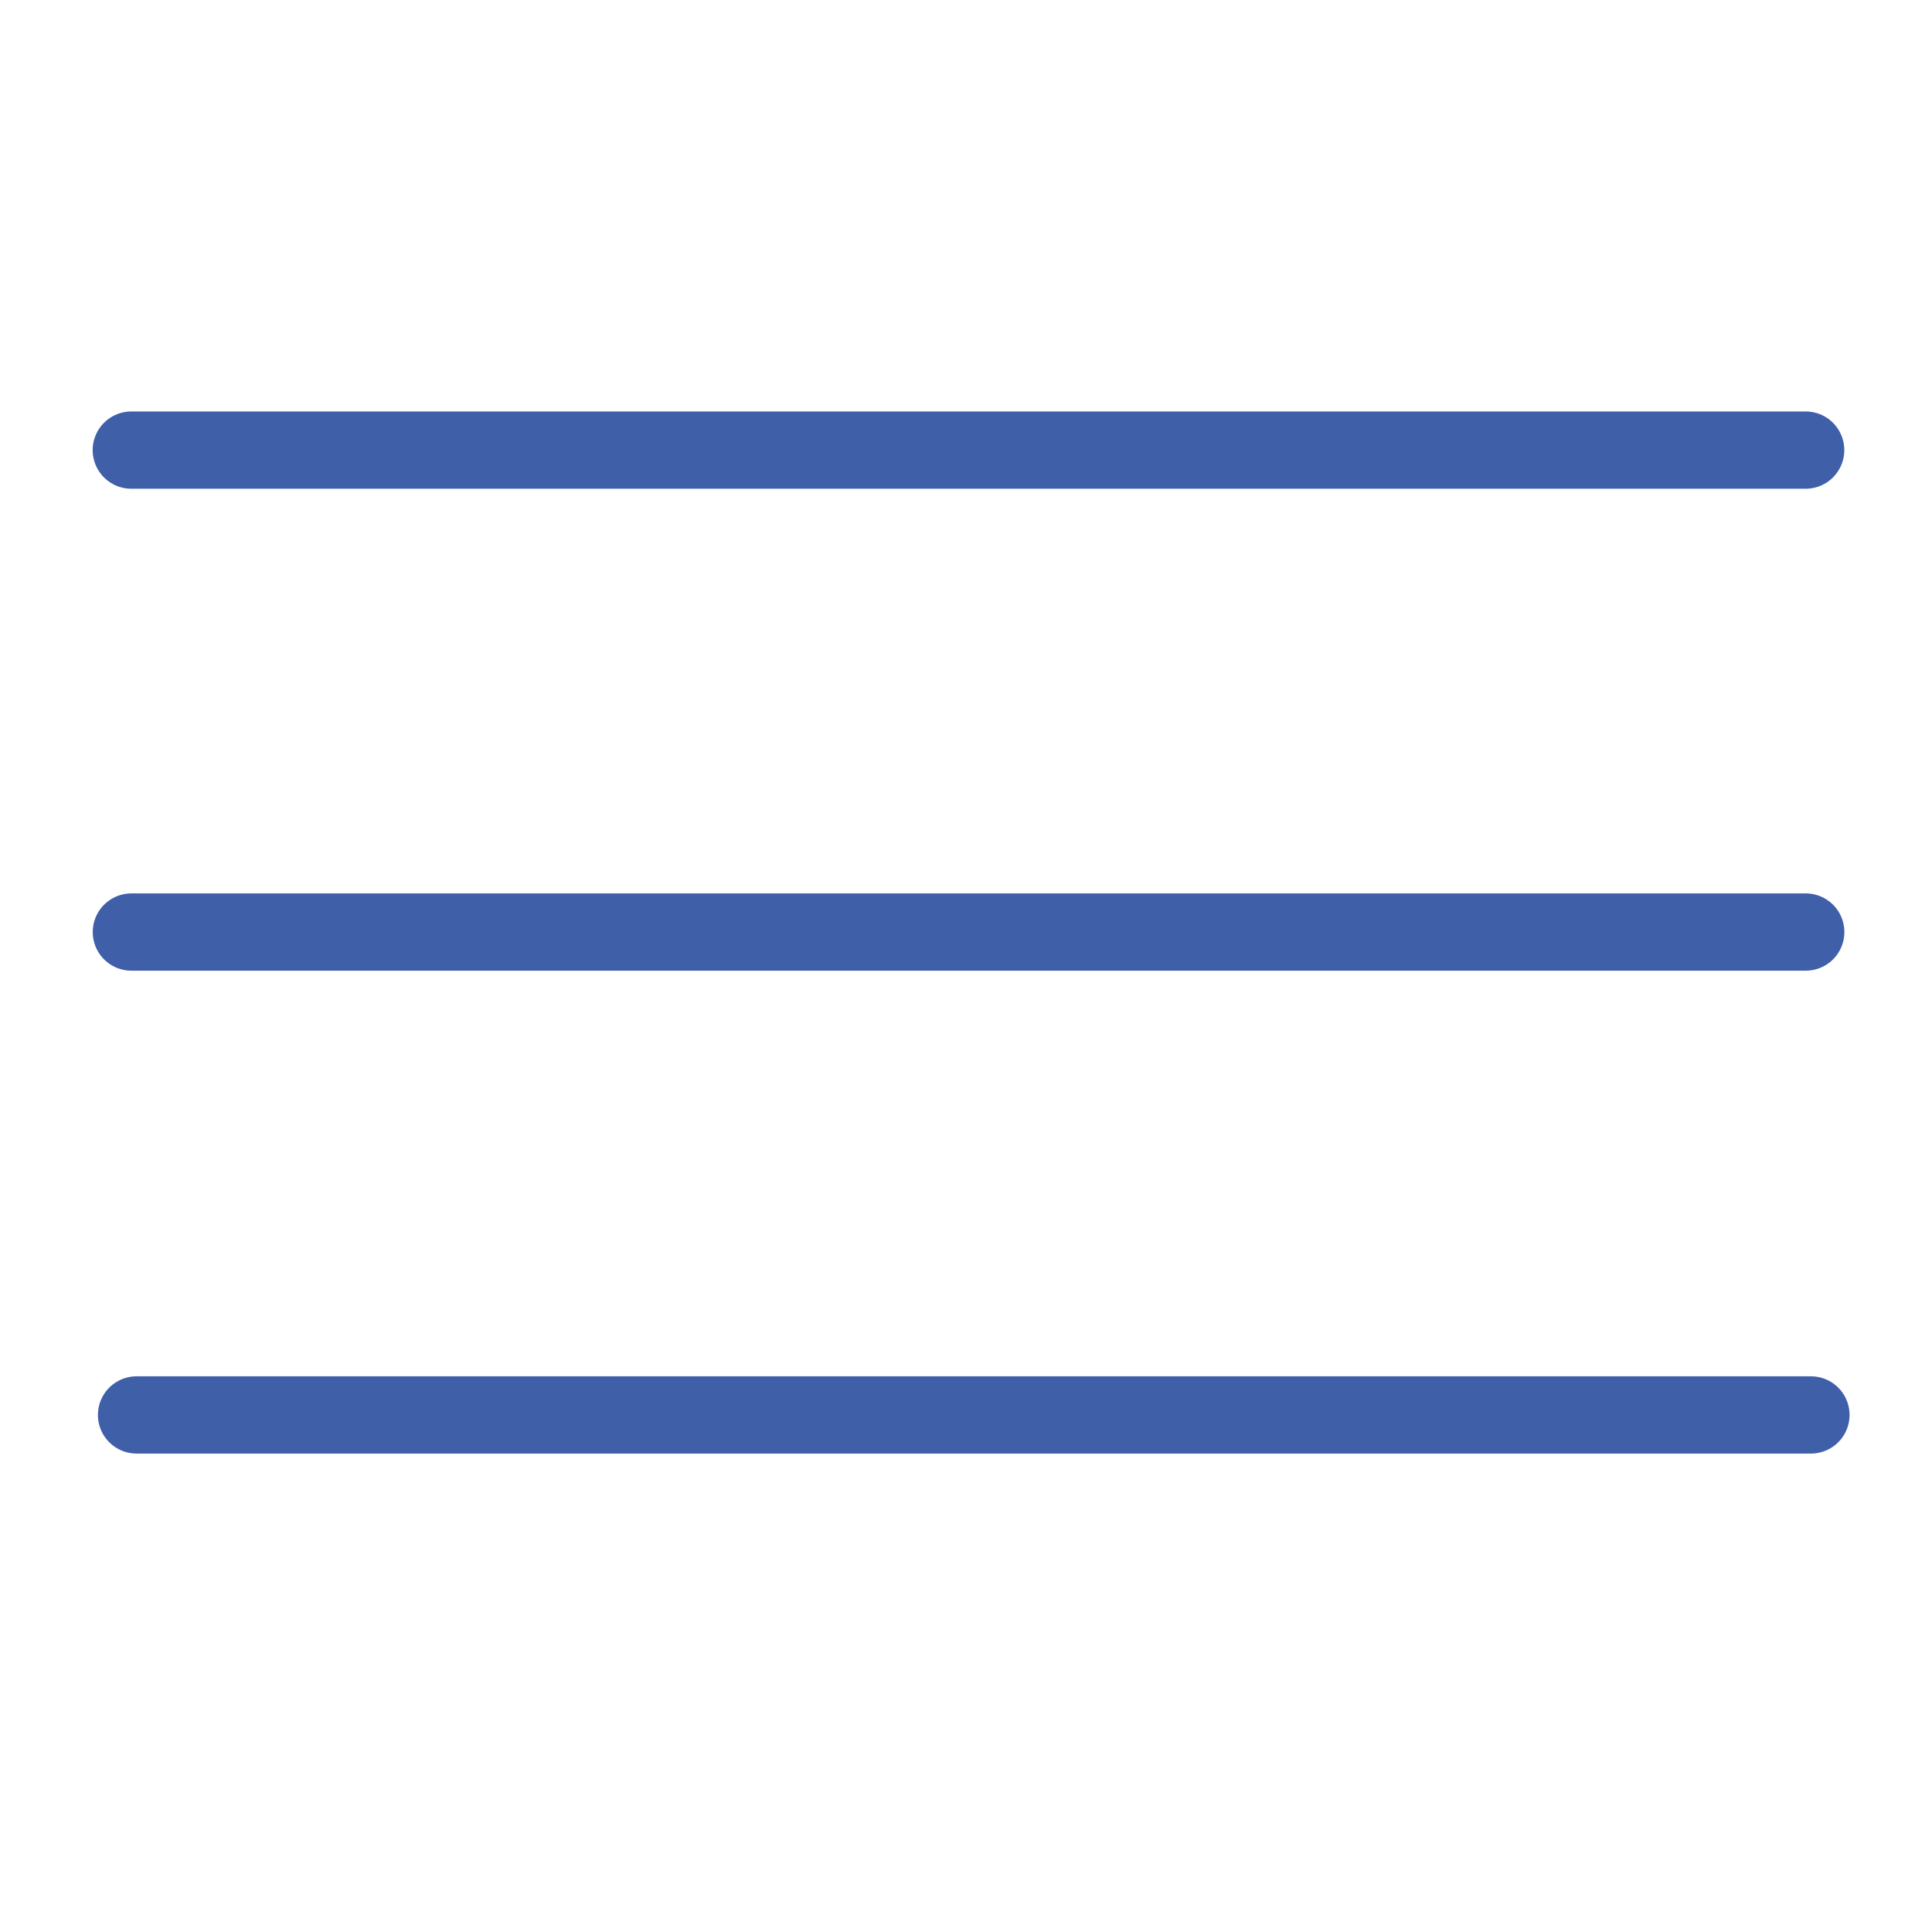 <svg xmlns="http://www.w3.org/2000/svg" width="40" height="40" viewBox="0 0 26.458 26.458"><g stroke-width="1.058" fill="none" stroke="#3f5fa9" stroke-linecap="round"><path d="M1.87 19.377H24.8M1.798 6.164h22.93M1.799 12.764h22.93"/></g></svg>
